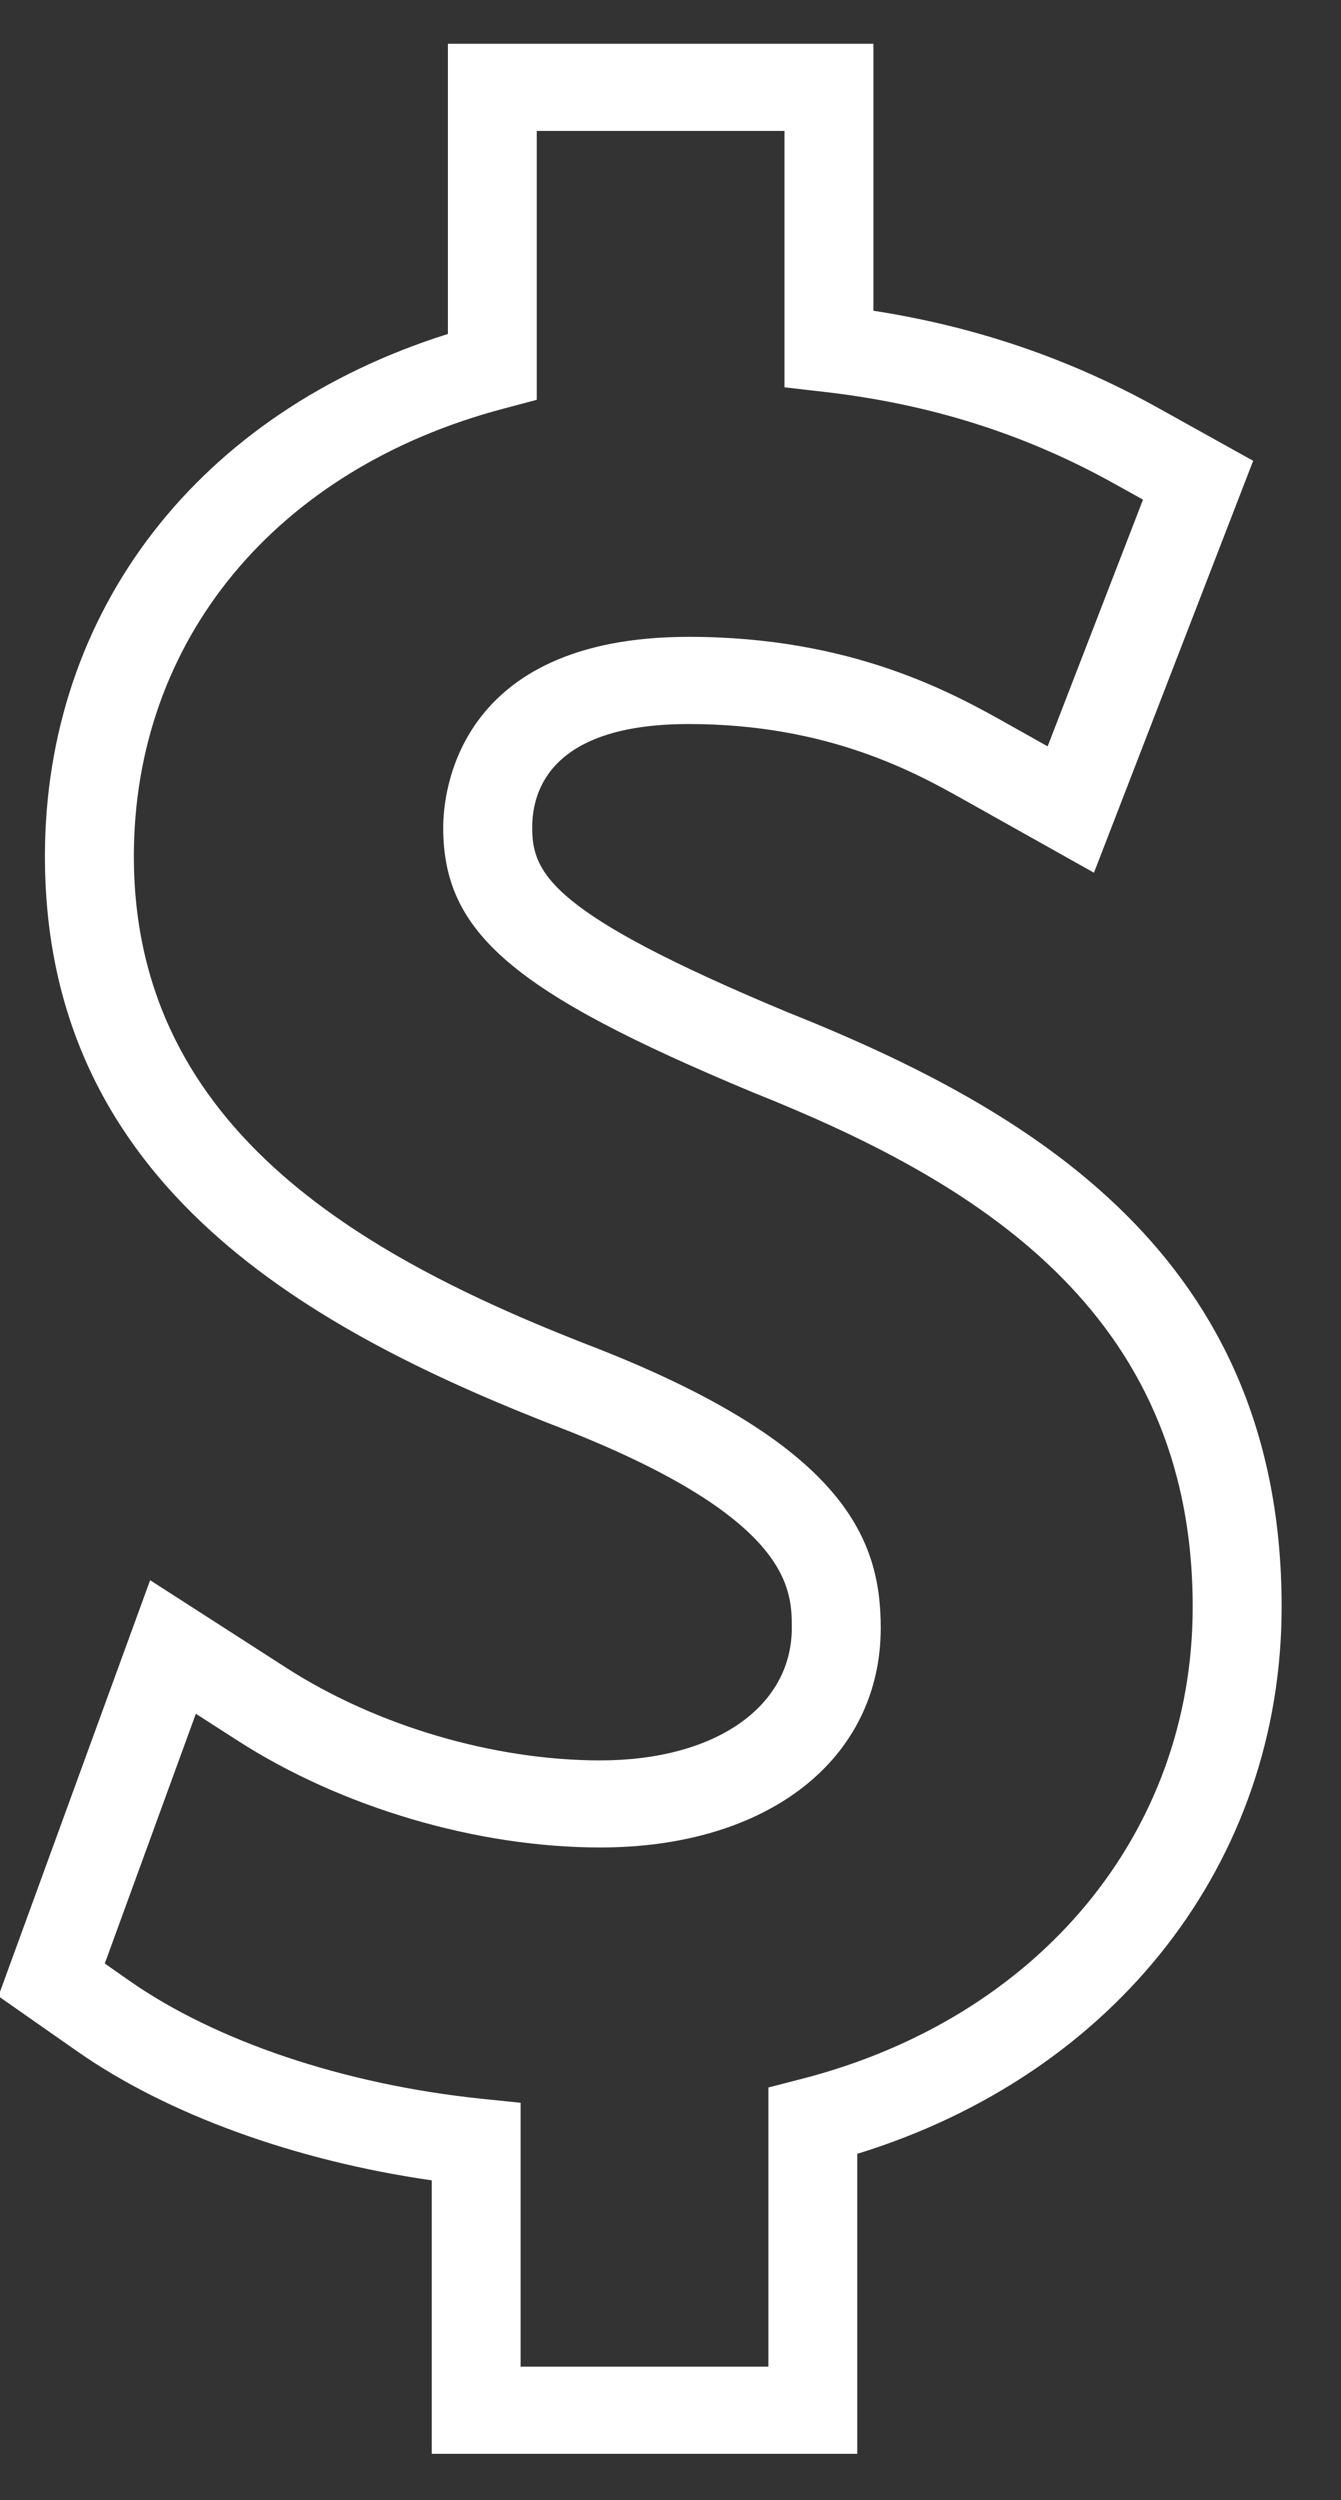 <?xml version="1.0" encoding="UTF-8"?>
<svg width="22px" height="41px" viewBox="0 0 22 41" version="1.1" xmlns="http://www.w3.org/2000/svg" xmlns:xlink="http://www.w3.org/1999/xlink">
    <rect x="0" y="0" width="22" height="41" fill="#333333" stroke="none"/>
    <!-- Generator: Sketch 52.5 (67469) - http://www.bohemiancoding.com/sketch -->
    <title>pointer copy 3</title>
    <desc>Created with Sketch.</desc>
    <g id="Source" stroke="none" stroke-width="1" fill="none" fill-rule="evenodd">
        <g id="home_host_families_03" transform="translate(-889, -2308)">
            <g id="1noun_help_1170443-copy-3" transform="translate(875, 2305)">
                <rect id="Rectangle-Copy-2" fill="#D8D8D8" fill-rule="nonzero" opacity="0" x="0" y="0" width="49" height="48"></rect>
                <g id="3noun_dollar_1907891" stroke-width="1" fill-rule="evenodd" transform="translate(13.806, 3.48)" fill="#FFFFFF">
                    <path d="M13.111,16.119 C9.224,14.499 8.925,13.842 8.925,13.091 C8.925,12.457 9.259,11.394 11.496,11.394 C13.79,11.394 15.229,12.2 16.004,12.634 L18.141,13.832 L20.753,7.077 L19.187,6.206 C17.737,5.4 16.206,4.878 14.523,4.616 L14.523,0.238 L7.542,0.238 L7.542,4.997 C3.453,6.283 0.931,9.537 0.931,13.565 C0.931,18.963 5.273,21.357 9.514,22.985 C13.184,24.444 13.184,25.597 13.184,26.217 C13.184,27.516 11.921,28.39 10.042,28.39 C8.293,28.39 6.367,27.822 4.89,26.871 L2.657,25.435 L0.168,32.257 L1.458,33.159 C2.933,34.193 5.034,34.955 7.277,35.277 L7.277,39.762 L14.258,39.762 L14.258,34.842 C18.501,33.535 21.22,30.05 21.22,25.872 C21.221,20.131 17.118,17.718 13.111,16.119 Z M13.344,33.614 L12.8,33.754 L12.8,38.333 L8.735,38.333 L8.735,34.005 L8.084,33.938 C5.836,33.703 3.731,32.995 2.307,31.997 L1.913,31.721 L3.407,27.625 L4.09,28.064 C5.796,29.162 8.022,29.818 10.043,29.818 C12.794,29.818 14.643,28.37 14.643,26.216 C14.643,24.796 14.088,23.26 10.055,21.658 C6.265,20.203 2.39,18.103 2.39,13.565 C2.39,10.022 4.716,7.208 8.461,6.22 L9,6.077 L9,1.667 L13.064,1.667 L13.064,5.872 L13.709,5.946 C15.453,6.145 17.009,6.637 18.467,7.448 L18.946,7.714 L17.381,11.76 L16.726,11.392 C15.836,10.893 14.179,9.964 11.495,9.964 C7.66,9.964 7.465,12.568 7.465,13.09 C7.465,14.818 8.604,15.792 12.549,17.436 C16.116,18.86 19.761,20.977 19.761,25.871 C19.763,29.573 17.243,32.612 13.344,33.614 Z" id="Shape"></path>
                </g>
            </g>
        </g>
    </g>
</svg>